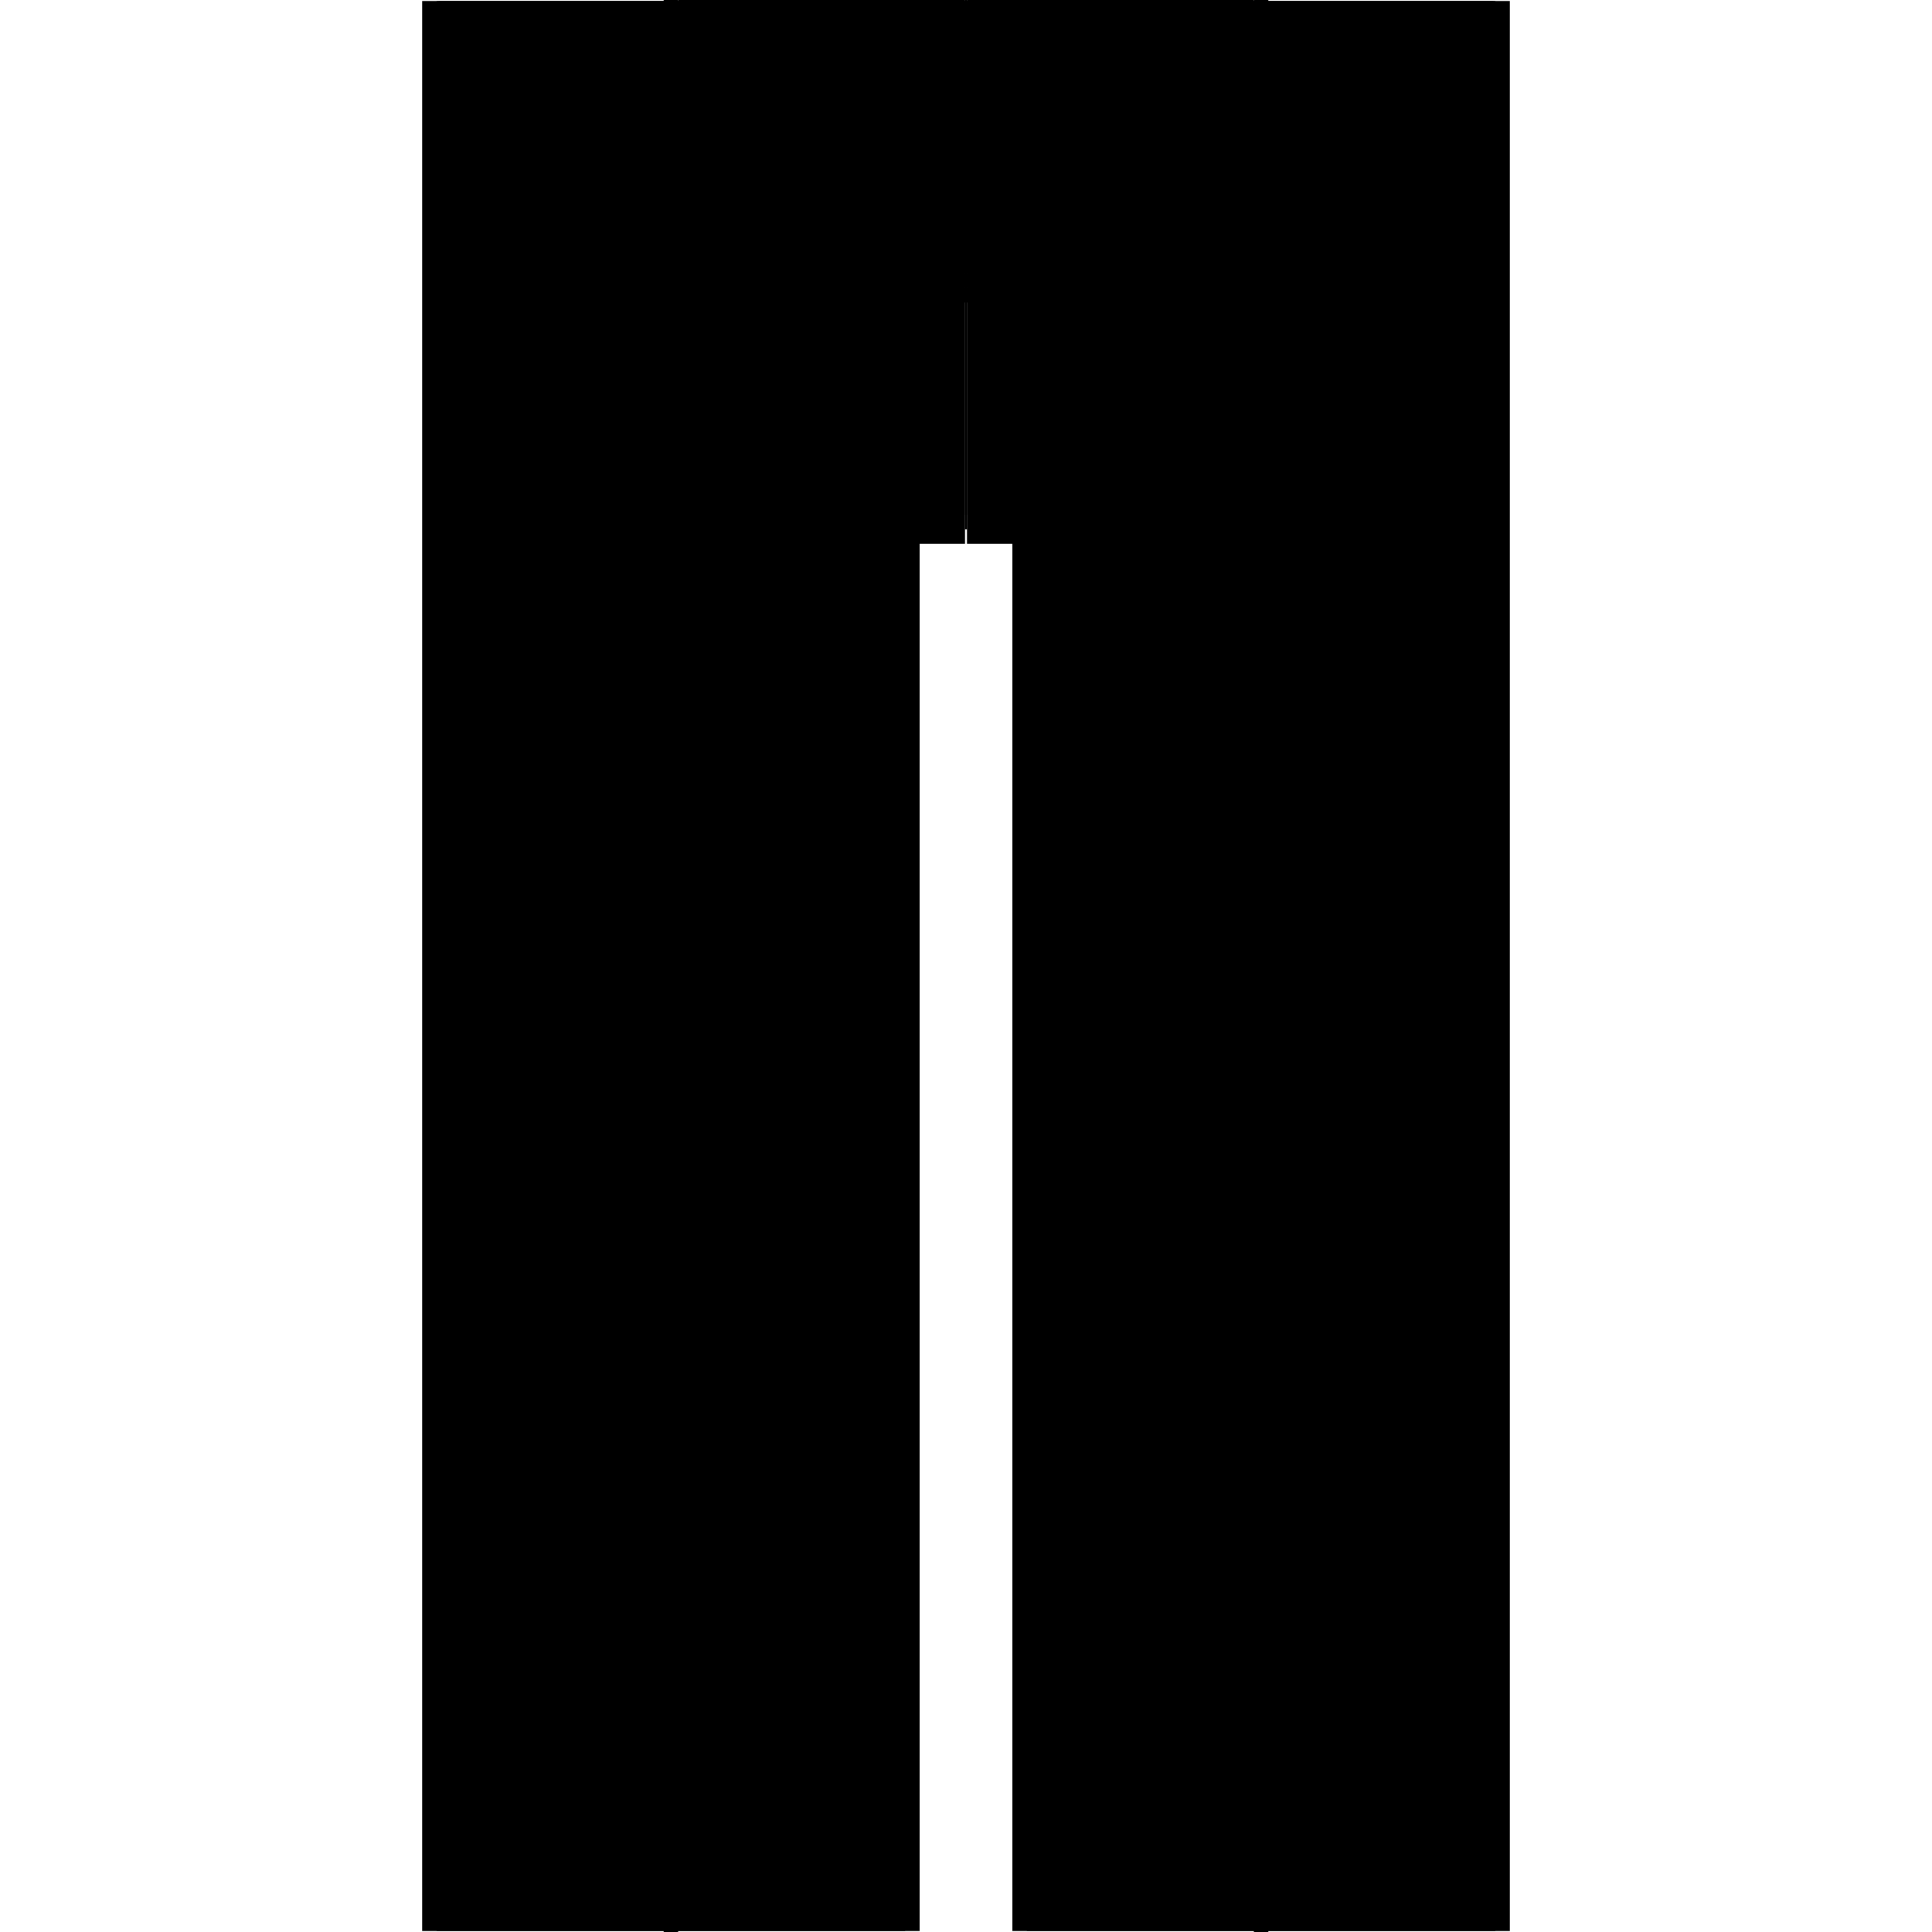 <?xml version="1.0" encoding="utf-8" ?>
<svg xmlns="http://www.w3.org/2000/svg" xmlns:ev="http://www.w3.org/2001/xml-events" xmlns:xlink="http://www.w3.org/1999/xlink" baseProfile="full" height="100%" version="1.1" viewBox="-1,-1,2,2" width="100%">
  <defs>
    <style type="text/css"><![CDATA[.vectorEffectClass {vector-effect: non-scaling-stroke;}]]></style>
  </defs>
  <line class="vectorEffectClass" fill="none" stroke="black" stroke-width="0.5" x1="-0.313" x2="-0.313" y1="0.999" y2="-0.999"/>
  <line class="vectorEffectClass" fill="none" stroke="black" stroke-width="0.5" x1="0.313" x2="0.313" y1="0.999" y2="-0.999"/>
  <line class="vectorEffectClass" fill="none" stroke="black" stroke-width="0.5" x1="-0.298" x2="-0.298" y1="0.999" y2="-0.702"/>
  <line class="vectorEffectClass" fill="none" stroke="black" stroke-width="0.5" x1="0.298" x2="0.298" y1="0.999" y2="-0.702"/>
  <line class="vectorEffectClass" fill="none" stroke="black" stroke-width="0.5" x1="-0.298" x2="-0.298" y1="-0.702" y2="-0.999"/>
  <line class="vectorEffectClass" fill="none" stroke="black" stroke-width="0.5" x1="-0.296" x2="-0.296" y1="-0.702" y2="-0.999"/>
  <line class="vectorEffectClass" fill="none" stroke="black" stroke-width="0.5" x1="0.296" x2="0.296" y1="-0.702" y2="-0.999"/>
  <line class="vectorEffectClass" fill="none" stroke="black" stroke-width="0.5" x1="0.298" x2="0.298" y1="-0.702" y2="-0.999"/>
  <line class="vectorEffectClass" fill="none" stroke="black" stroke-width="0.5" x1="-0.296" x2="-0.001" y1="-0.687" y2="-0.687"/>
  <line class="vectorEffectClass" fill="none" stroke="black" stroke-width="0.5" x1="-0.296" x2="-0.001" y1="-0.999" y2="-0.999"/>
  <line class="vectorEffectClass" fill="none" stroke="black" stroke-width="0.5" x1="0.001" x2="0.296" y1="-0.687" y2="-0.687"/>
  <line class="vectorEffectClass" fill="none" stroke="black" stroke-width="0.5" x1="0.001" x2="0.296" y1="-0.999" y2="-0.999"/>
  <line class="vectorEffectClass" fill="none" stroke="black" stroke-width="0.5" x1="-0.001" x2="-0.001" y1="-0.717" y2="-0.984"/>
  <line class="vectorEffectClass" fill="none" stroke="black" stroke-width="0.5" x1="0.001" x2="0.001" y1="-0.717" y2="-0.984"/>
  <line class="vectorEffectClass" fill="none" stroke="black" stroke-width="0.5" x1="-0.313" x2="-0.298" y1="0.999" y2="0.999"/>
  <line class="vectorEffectClass" fill="none" stroke="black" stroke-width="0.5" x1="-0.313" x2="-0.298" y1="-0.999" y2="-0.999"/>
  <line class="vectorEffectClass" fill="none" stroke="black" stroke-width="0.5" x1="-0.001" x2="-0.001" y1="-0.702" y2="-0.717"/>
  <line class="vectorEffectClass" fill="none" stroke="black" stroke-width="0.5" x1="-0.001" x2="-0.001" y1="-0.984" y2="-0.999"/>
  <line class="vectorEffectClass" fill="none" stroke="black" stroke-width="0.5" x1="0.001" x2="0.001" y1="-0.702" y2="-0.717"/>
  <line class="vectorEffectClass" fill="none" stroke="black" stroke-width="0.5" x1="0.001" x2="0.001" y1="-0.984" y2="-0.999"/>
  <line class="vectorEffectClass" fill="none" stroke="black" stroke-width="0.5" x1="0.298" x2="0.313" y1="0.999" y2="0.999"/>
  <line class="vectorEffectClass" fill="none" stroke="black" stroke-width="0.5" x1="0.298" x2="0.313" y1="-0.999" y2="-0.999"/>
  <line class="vectorEffectClass" fill="none" stroke="black" stroke-width="0.5" x1="-0.296" x2="-0.296" y1="-0.687" y2="-0.702"/>
  <line class="vectorEffectClass" fill="none" stroke="black" stroke-width="0.5" x1="-0.001" x2="-0.001" y1="-0.687" y2="-0.702"/>
  <line class="vectorEffectClass" fill="none" stroke="black" stroke-width="0.5" x1="0.001" x2="0.001" y1="-0.687" y2="-0.702"/>
  <line class="vectorEffectClass" fill="none" stroke="black" stroke-width="0.5" x1="0.296" x2="0.296" y1="-0.687" y2="-0.702"/>
  <line class="vectorEffectClass" fill="none" stroke="black" stroke-width="0.5" x1="-0.298" x2="-0.296" y1="-0.702" y2="-0.702"/>
  <line class="vectorEffectClass" fill="none" stroke="black" stroke-width="0.5" x1="-0.298" x2="-0.296" y1="-0.999" y2="-0.999"/>
  <line class="vectorEffectClass" fill="none" stroke="black" stroke-width="0.5" x1="0.296" x2="0.298" y1="-0.702" y2="-0.702"/>
  <line class="vectorEffectClass" fill="none" stroke="black" stroke-width="0.5" x1="0.296" x2="0.298" y1="-0.999" y2="-0.999"/>
  <line class="vectorEffectClass" fill="none" stroke="black" stroke-width="0.5" x1="-0.001" x2="0.001" y1="-0.702" y2="-0.702"/>
  <line class="vectorEffectClass" fill="none" stroke="black" stroke-width="0.5" x1="-0.001" x2="0.001" y1="-0.717" y2="-0.717"/>
  <line class="vectorEffectClass" fill="none" stroke="black" stroke-width="0.5" x1="-0.001" x2="0.001" y1="-0.984" y2="-0.984"/>
  <line class="vectorEffectClass" fill="none" stroke="black" stroke-width="0.5" x1="-0.001" x2="0.001" y1="-0.999" y2="-0.999"/>
</svg>
